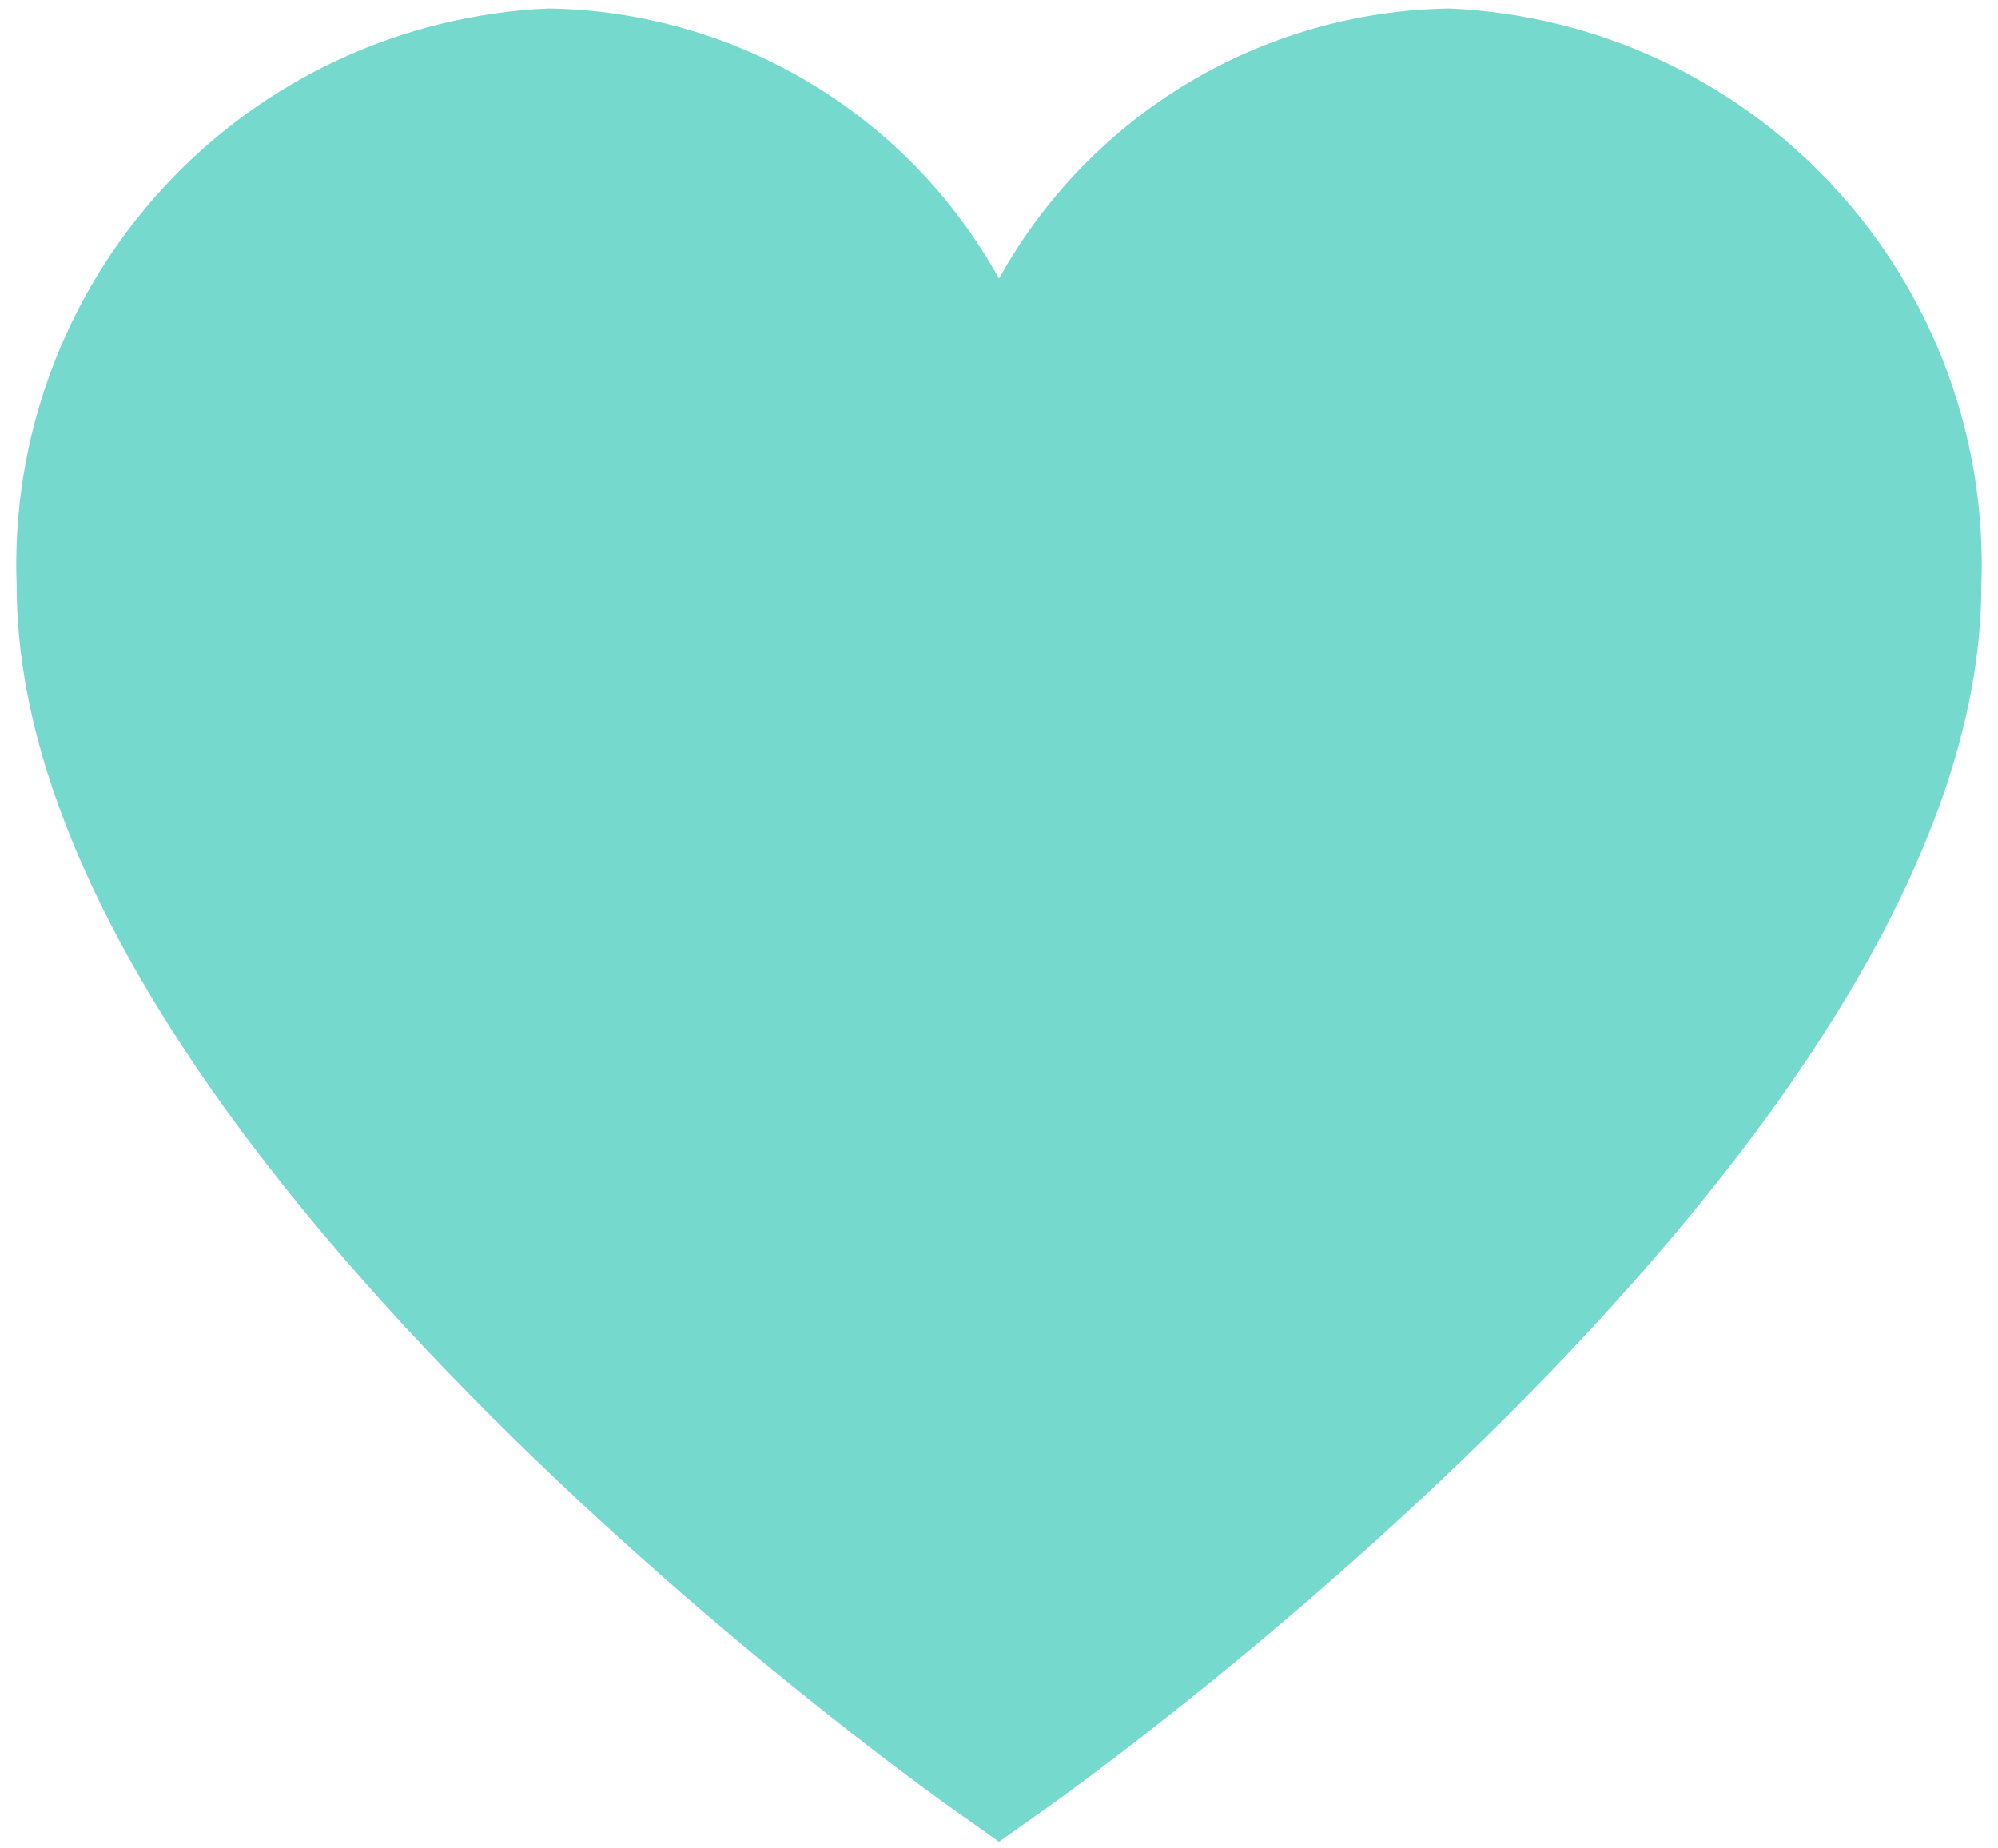 <svg width="120" height="111" viewBox="0 0 120 111" fill="none" xmlns="http://www.w3.org/2000/svg">
<path d="M87.042 0.509C81.506 0.595 76.09 2.14 71.342 4.989C66.594 7.838 62.682 11.889 60 16.734C57.319 11.889 53.407 7.838 48.659 4.989C43.911 2.14 38.495 0.595 32.959 0.509C24.133 0.892 15.818 4.753 9.83 11.248C3.842 17.743 0.667 26.343 1 35.171C1 68.482 54.867 106.955 57.158 108.587L60 110.598L62.842 108.587C65.133 106.964 119 68.482 119 35.171C119.333 26.343 116.159 17.743 110.171 11.248C104.183 4.753 95.868 0.892 87.042 0.509Z" fill="#76D9CD"/>
</svg>
